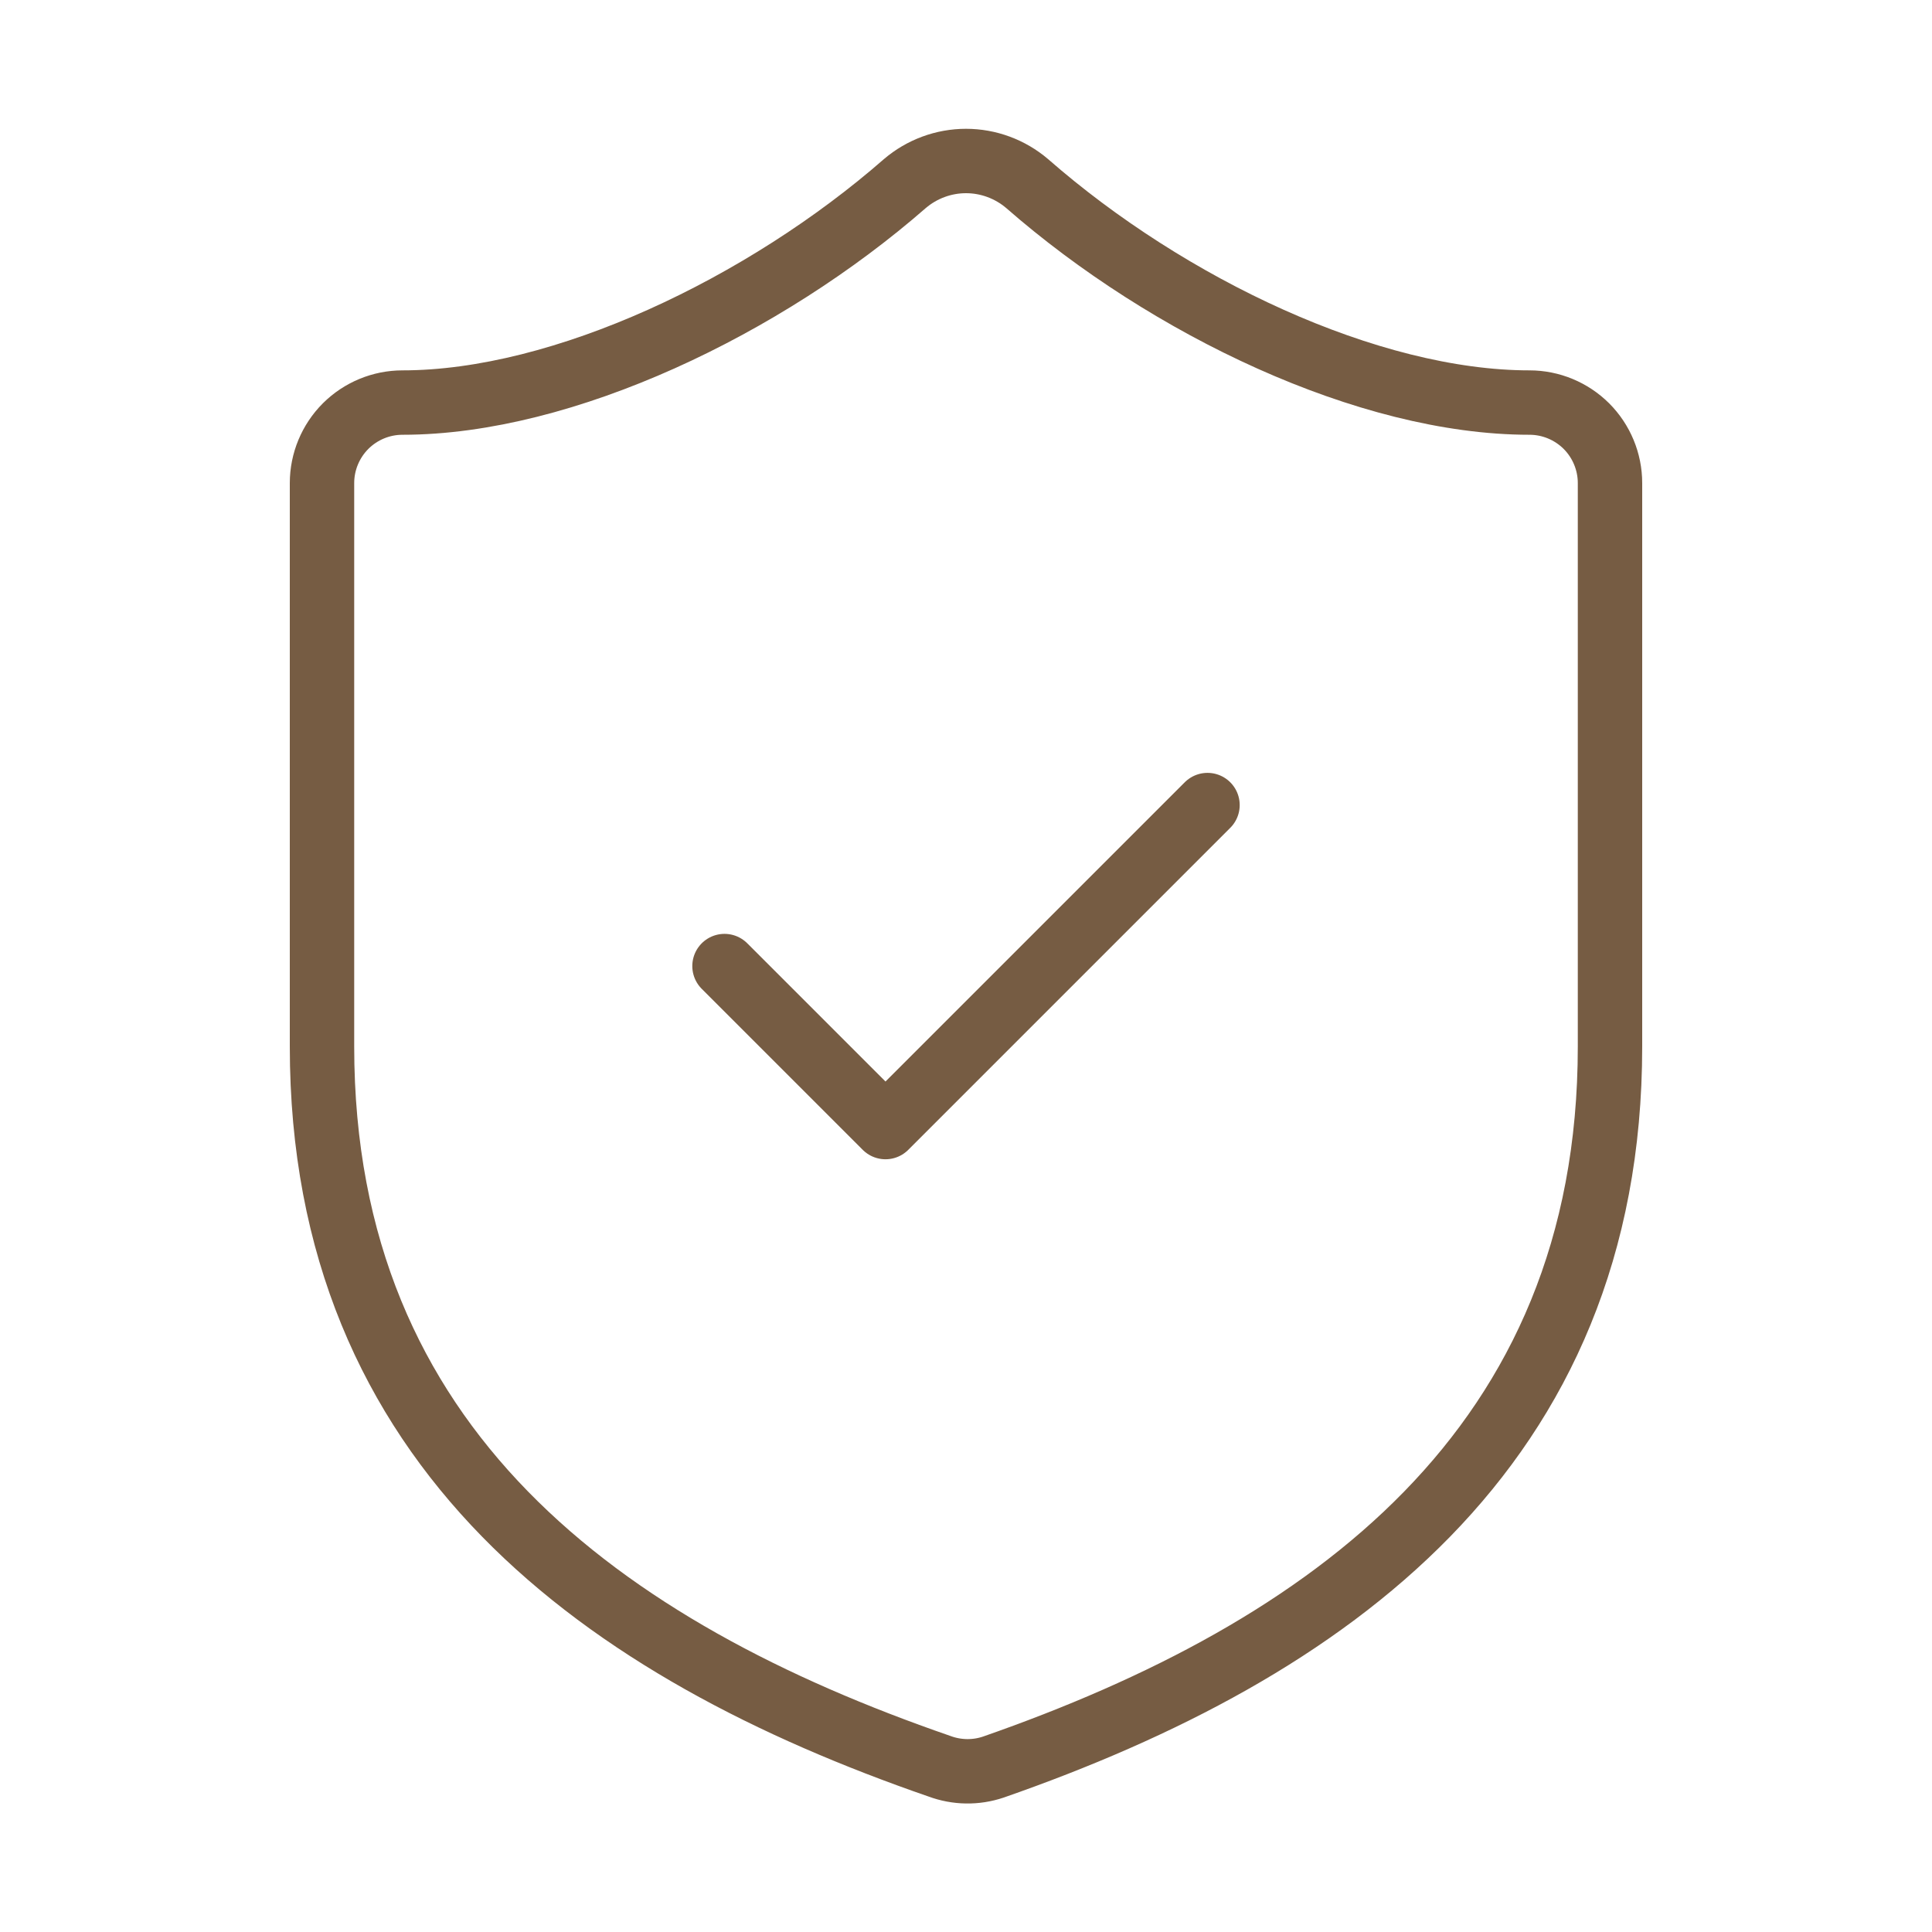 <svg width="30" height="30" viewBox="0 0 30 30" fill="none" xmlns="http://www.w3.org/2000/svg">
<path d="M11.25 15.001L13.75 17.501L18.75 12.501M25 16.251C25 22.501 20.625 25.626 15.425 27.439C15.153 27.531 14.857 27.526 14.588 27.426C9.375 25.626 5 22.501 5 16.251V7.501C5 7.17 5.132 6.852 5.366 6.617C5.601 6.383 5.918 6.251 6.25 6.251C8.75 6.251 11.875 4.751 14.05 2.851C14.315 2.625 14.652 2.5 15 2.5C15.348 2.5 15.685 2.625 15.95 2.851C18.137 4.764 21.25 6.251 23.75 6.251C24.081 6.251 24.399 6.383 24.634 6.617C24.868 6.852 25 7.17 25 7.501V16.251Z" stroke="#765C43" stroke-linecap="round" stroke-linejoin="round"/>
</svg>
